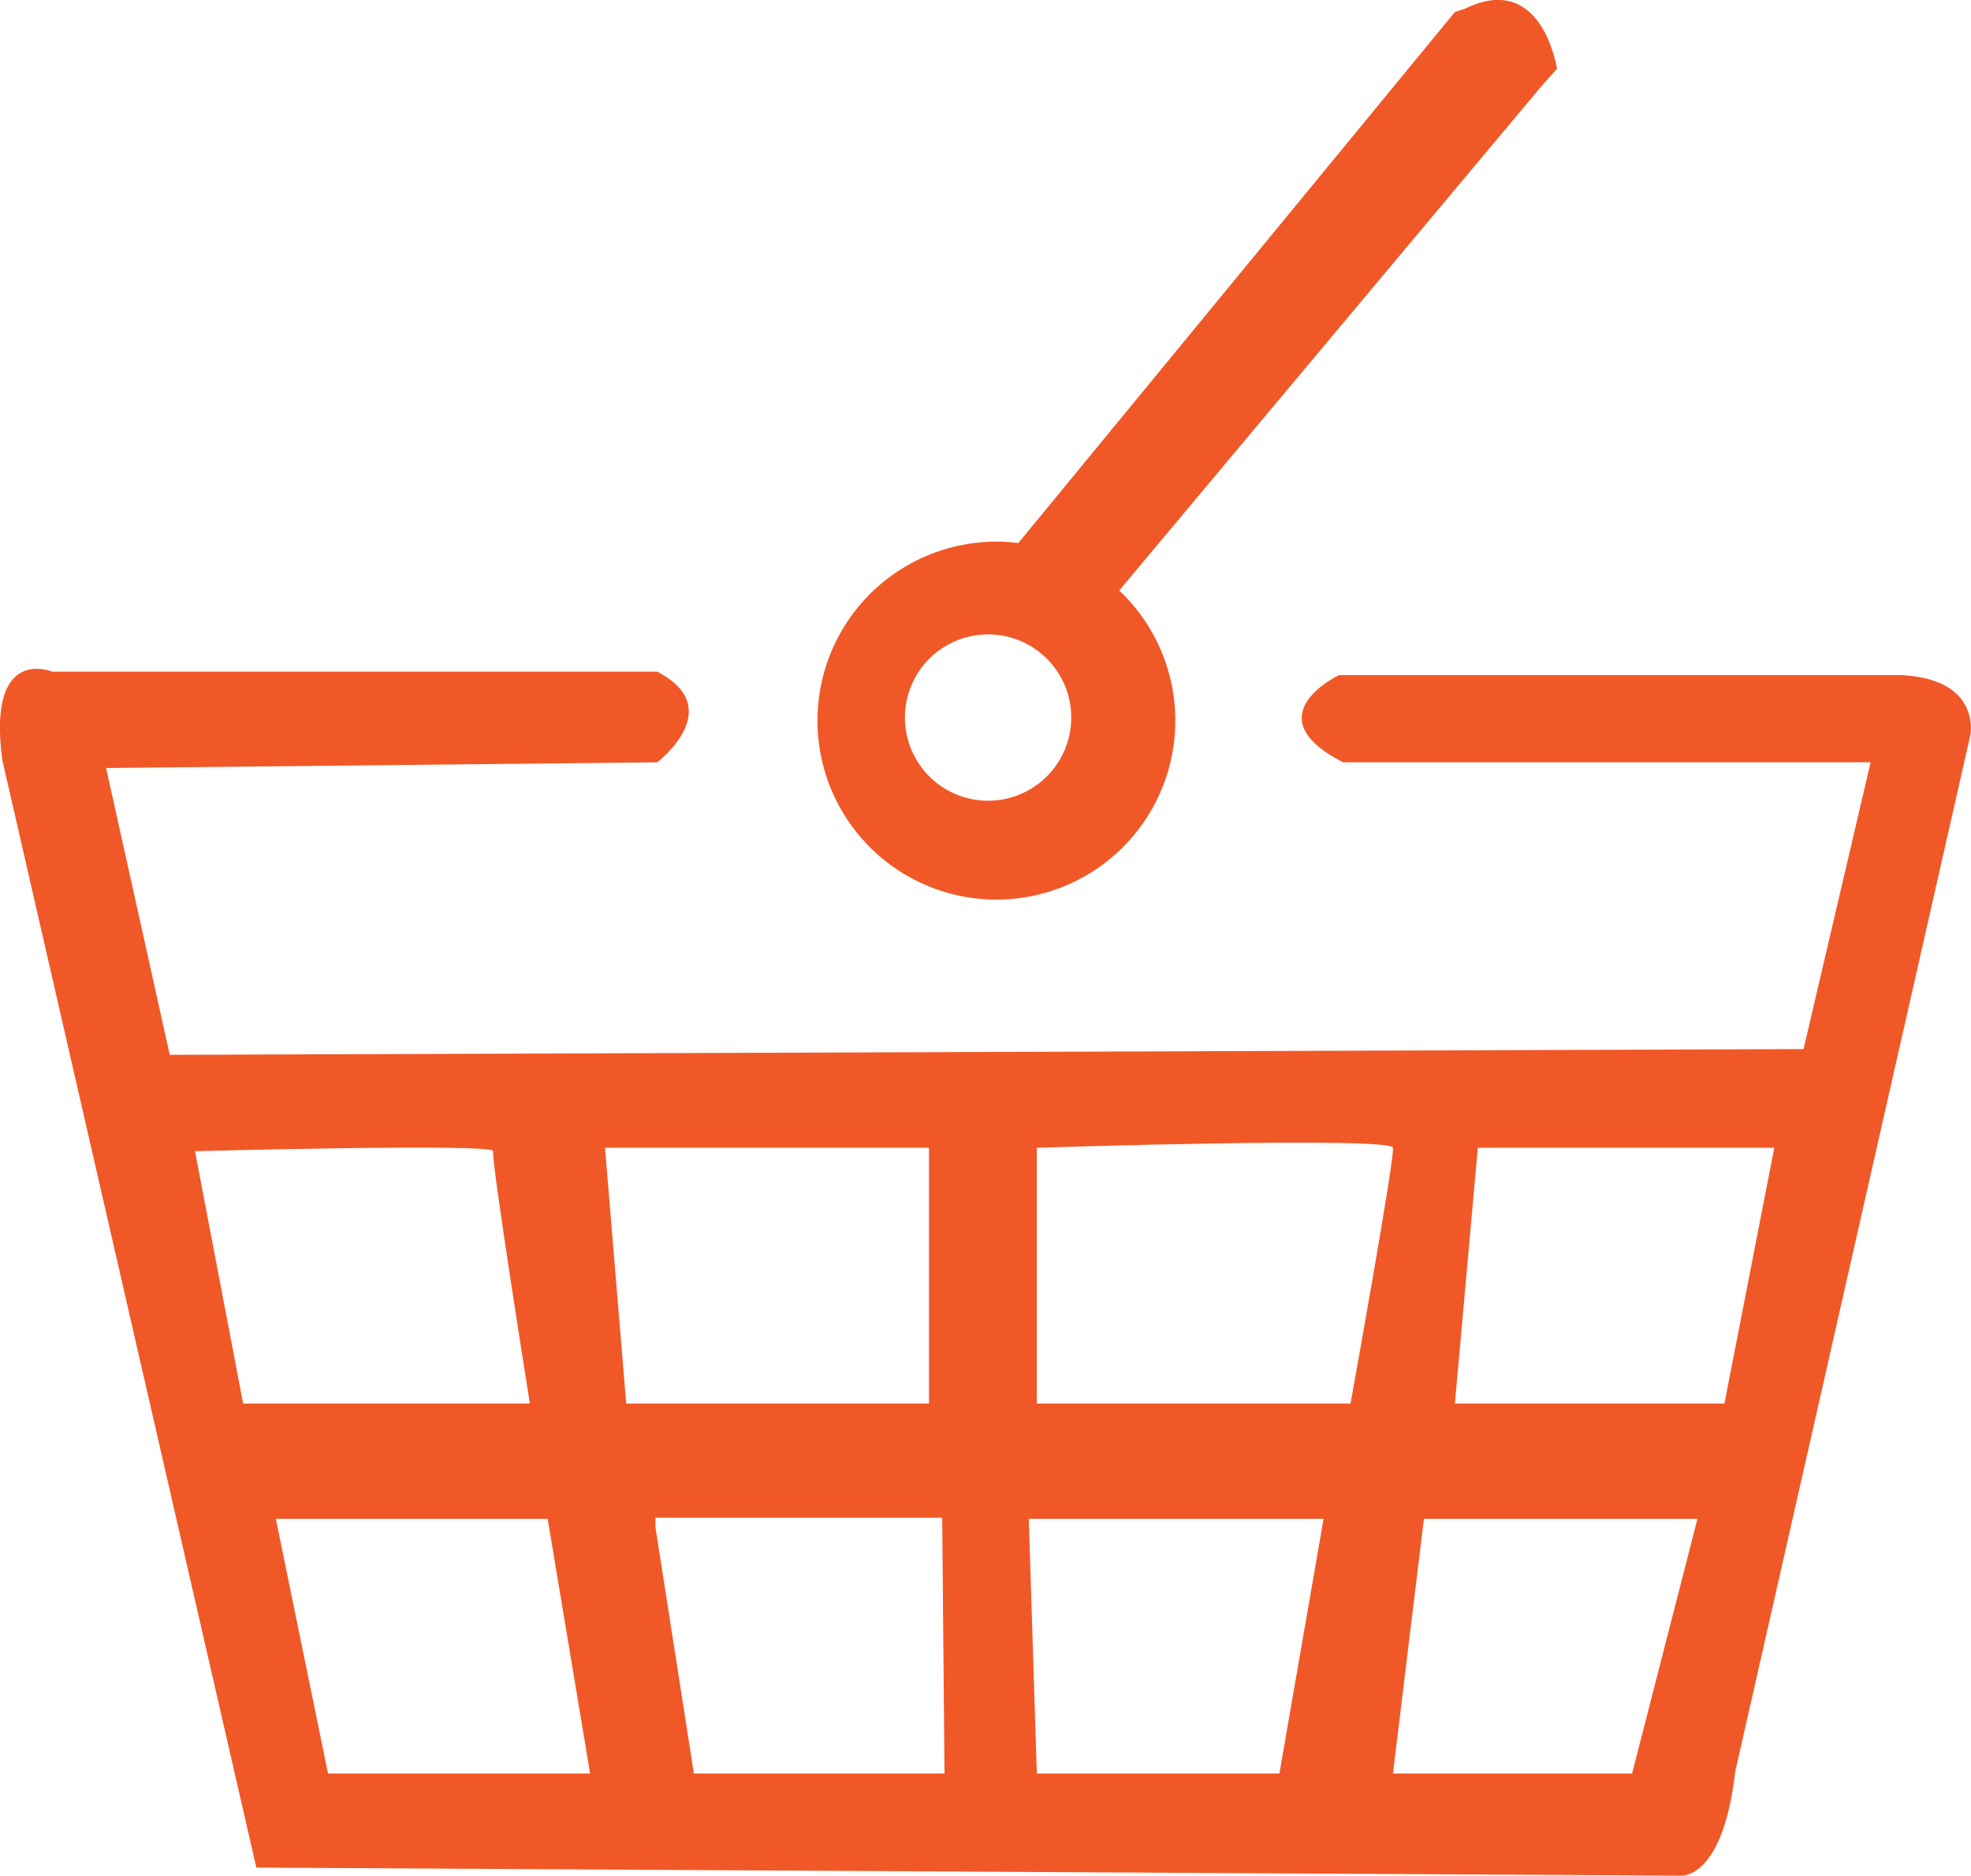 <?xml version="1.0" encoding="UTF-8"?>
<svg xmlns="http://www.w3.org/2000/svg" xmlns:xlink="http://www.w3.org/1999/xlink" id="Layer_1" data-name="Layer 1" viewBox="0 0 34.37 32.7">
  <defs>
    <style>.cls-1{fill:none;}.cls-2{clip-path:url(#clip-path);}.cls-3{fill:#f15828;}</style>
    <clipPath id="clip-path" transform="translate(-0.45 -0.37)">
      <rect class="cls-1" width="36" height="36"></rect>
    </clipPath>
  </defs>
  <g class="cls-2">
    <path class="cls-3" d="M33.61,12.14l-9.81,0s-1.51.71.07,1.52h9.2l-1.17,5-28.49.1-1.11-5,9.61-.1s1.24-.94,0-1.58H1.36S.22,11.6.49,13.62L4.92,32.93l24.79.14s.77.16,1-1.82l4.1-18.07S35,12.21,33.61,12.14ZM4.69,24.84l-.84-4.4s5.24-.14,5.2,0,.64,4.4.64,4.4Zm1.48,6.45-.91-4.44H10l.74,4.44ZM11,20.38h5.65v4.46H11.37Zm5.92,10.91H12.55L11.88,27v-.17h5Zm5.84,0H18.53l-.14-4.44h5.14Zm-4.23-6.45V20.38s6.18-.2,6.21,0S24,24.84,24,24.84Zm10.38,6.45H24.74l.54-4.44h4.77Zm1.61-6.45h-4.7l.4-4.46h5.17Z" transform="translate(-0.45 -0.37)"></path>
    <path class="cls-3" d="M17.63,9.82a3.12,3.12,0,1,0,.39,0A2.38,2.38,0,0,0,17.63,9.82Zm.05,4.51a1.45,1.45,0,0,1,0-2.9A1.45,1.45,0,0,1,17.68,14.33Z" transform="translate(-0.45 -0.37)"></path>
    <path class="cls-3" d="M25.82.58,18,10.09l1.87.69,7.47-8.92.26-.29S27.35-.14,26,.52Z" transform="translate(-0.45 -0.37)"></path>
  </g>
</svg>
